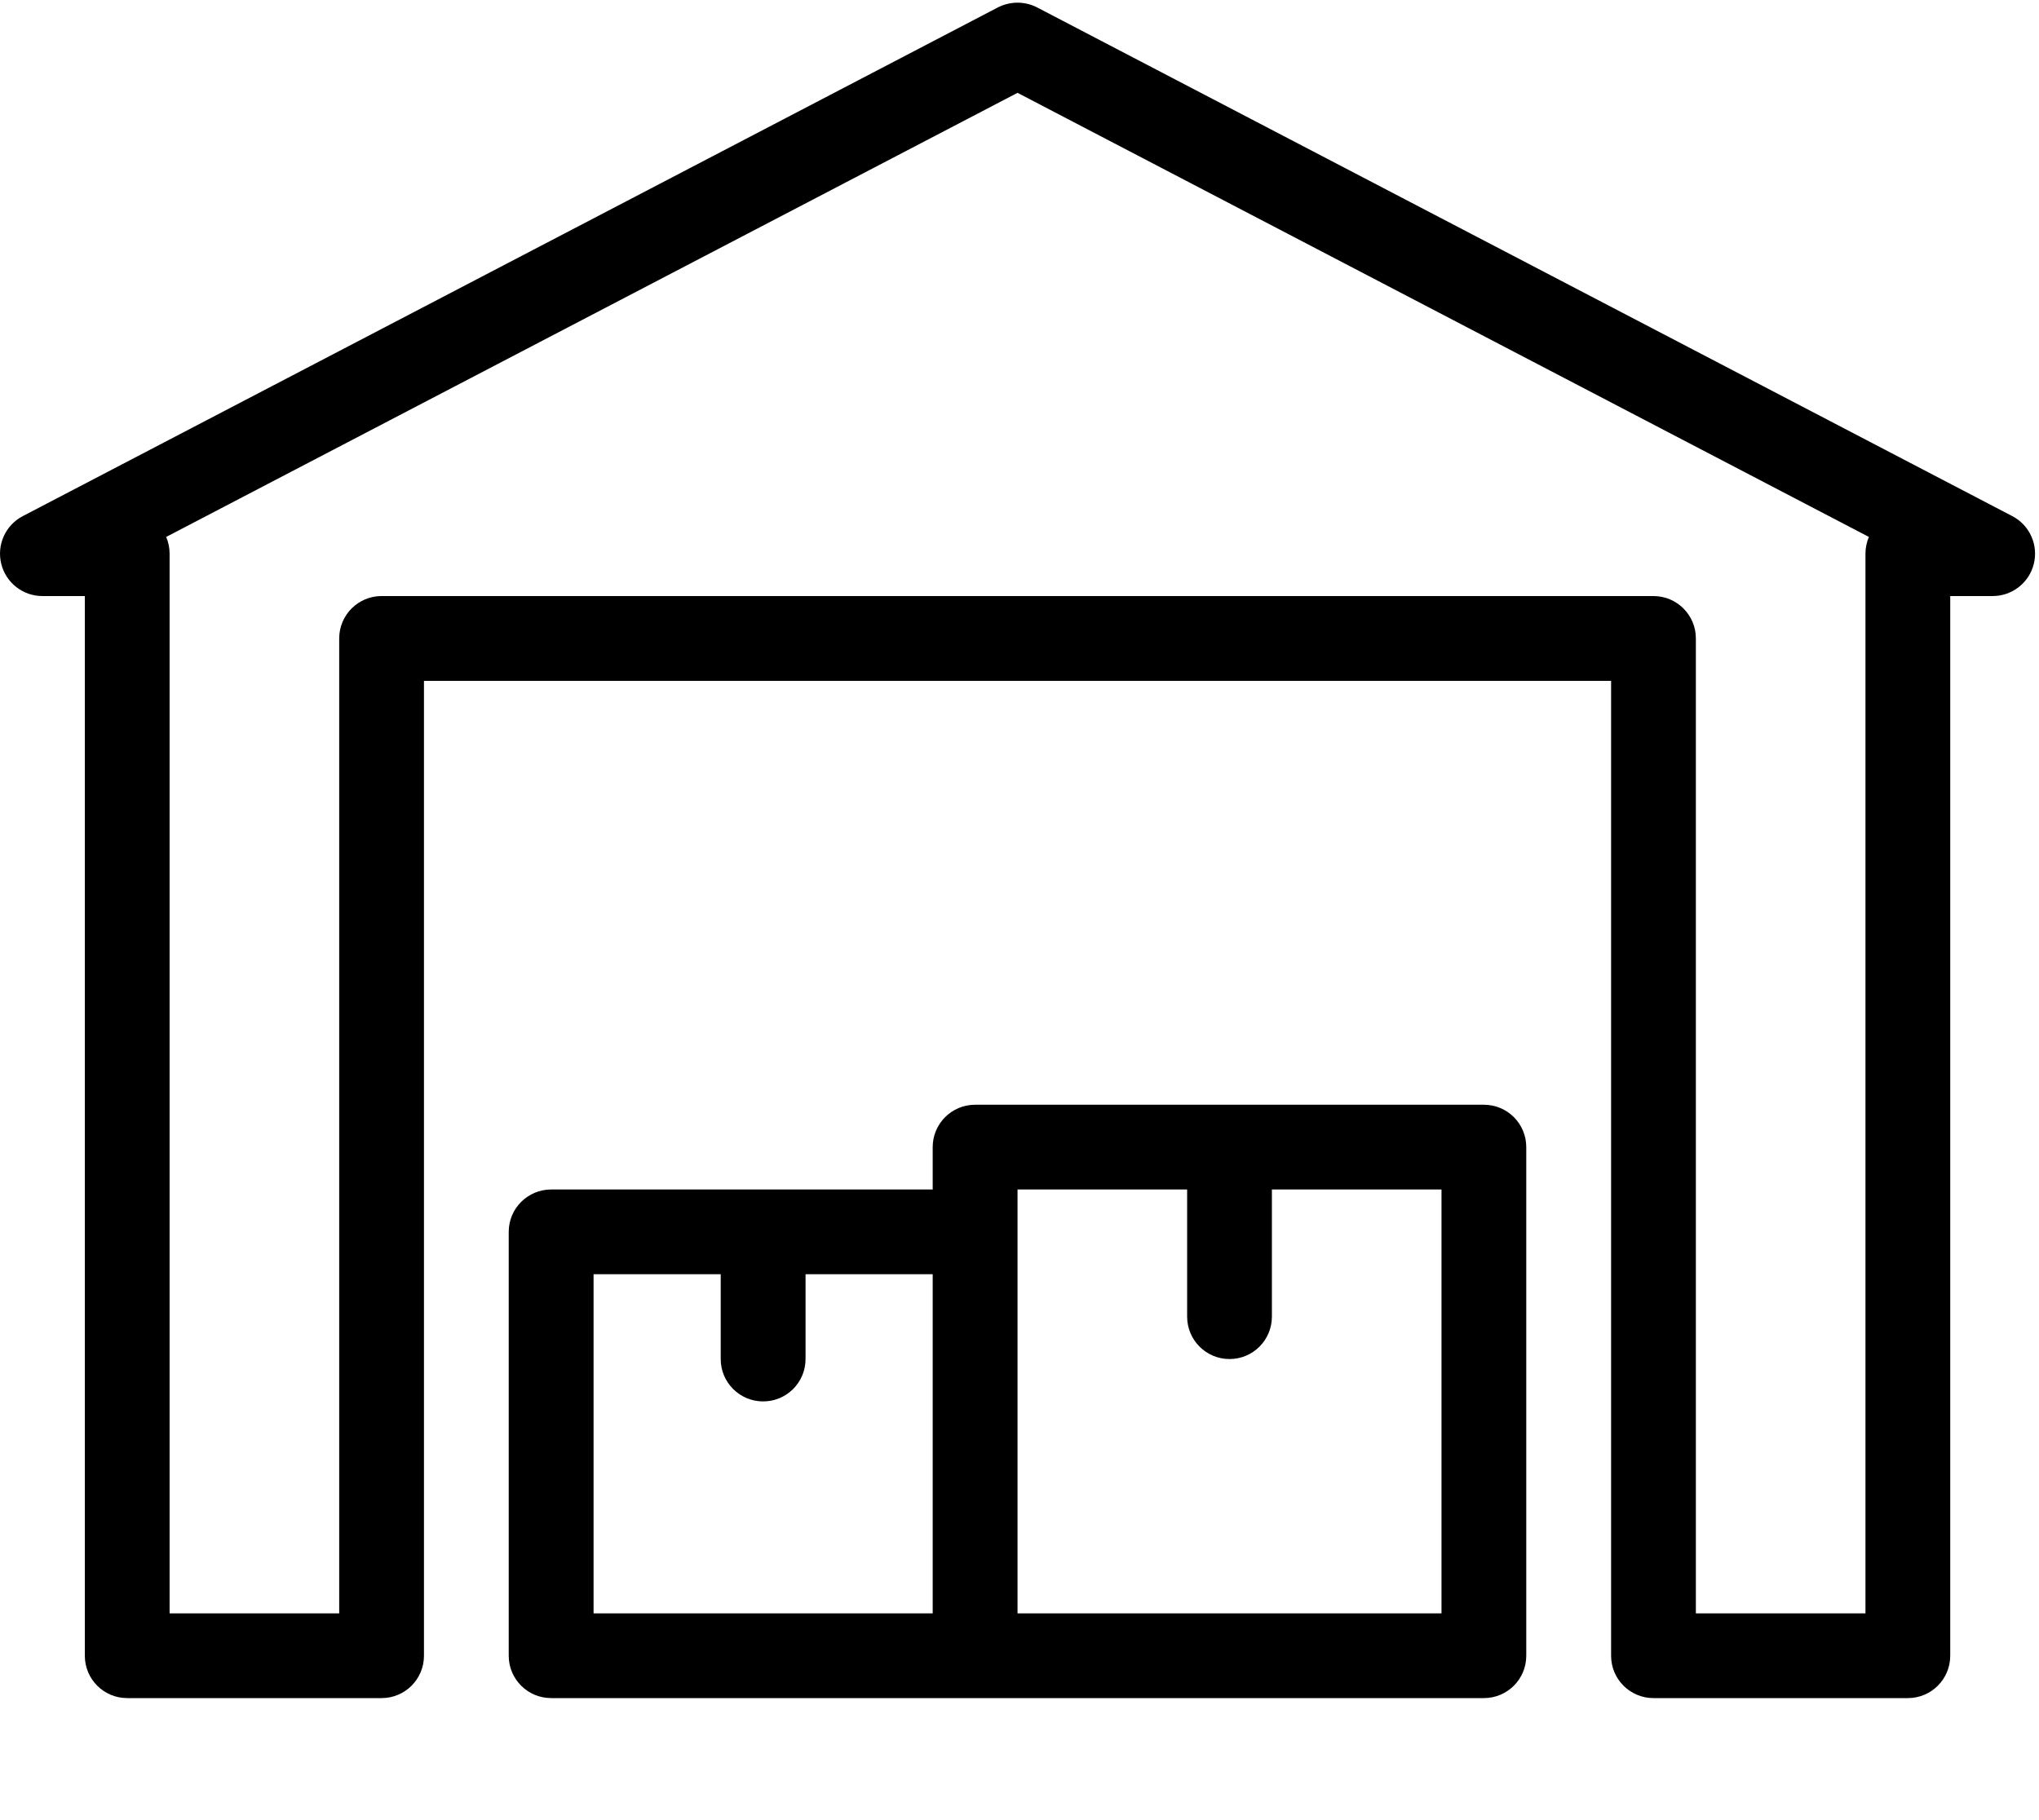 <svg width="28" height="25" viewBox="0 0 28 25" fill="none" xmlns="http://www.w3.org/2000/svg">
<path fill-rule="evenodd" clip-rule="evenodd" d="M14.242 0.102L27.633 7.089C27.871 7.213 27.993 7.483 27.929 7.744C27.865 8.004 27.632 8.187 27.364 8.187H26.781V22.742C26.781 23.064 26.521 23.324 26.199 23.324H22.706C22.384 23.324 22.124 23.064 22.124 22.742V9.352H5.822V22.742C5.822 23.064 5.562 23.324 5.24 23.324H1.747C1.425 23.324 1.165 23.064 1.165 22.742V8.187H0.582C0.314 8.187 0.081 8.004 0.017 7.744C-0.047 7.483 0.075 7.213 0.313 7.089L13.703 0.102C13.873 0.015 14.073 0.015 14.242 0.102ZM25.617 22.16V7.605C25.617 7.523 25.634 7.446 25.664 7.375L13.973 1.275L2.282 7.375C2.312 7.446 2.329 7.523 2.329 7.605V22.16H4.658V8.769C4.658 8.448 4.918 8.187 5.24 8.187H22.706C23.028 8.187 23.288 8.448 23.288 8.769V22.16H25.617Z" fill="black"/>
<path fill-rule="evenodd" clip-rule="evenodd" d="M20.377 15.174H13.39C13.069 15.174 12.808 15.434 12.808 15.756V16.338H7.569C7.247 16.338 6.986 16.598 6.986 16.92V22.742C6.986 23.064 7.247 23.324 7.569 23.324H20.377C20.699 23.324 20.959 23.064 20.959 22.742V15.756C20.959 15.434 20.699 15.174 20.377 15.174ZM12.808 22.16H8.151V17.502H9.897V18.667C9.897 18.989 10.158 19.249 10.48 19.249C10.801 19.249 11.062 18.989 11.062 18.667V17.502H12.808V22.16H12.808ZM13.973 22.16H19.795H19.795V16.338H17.466V18.084C17.466 18.406 17.206 18.667 16.884 18.667C16.562 18.667 16.302 18.406 16.302 18.084V16.338H13.973V16.92V22.16Z" fill="black"/>
</svg>
